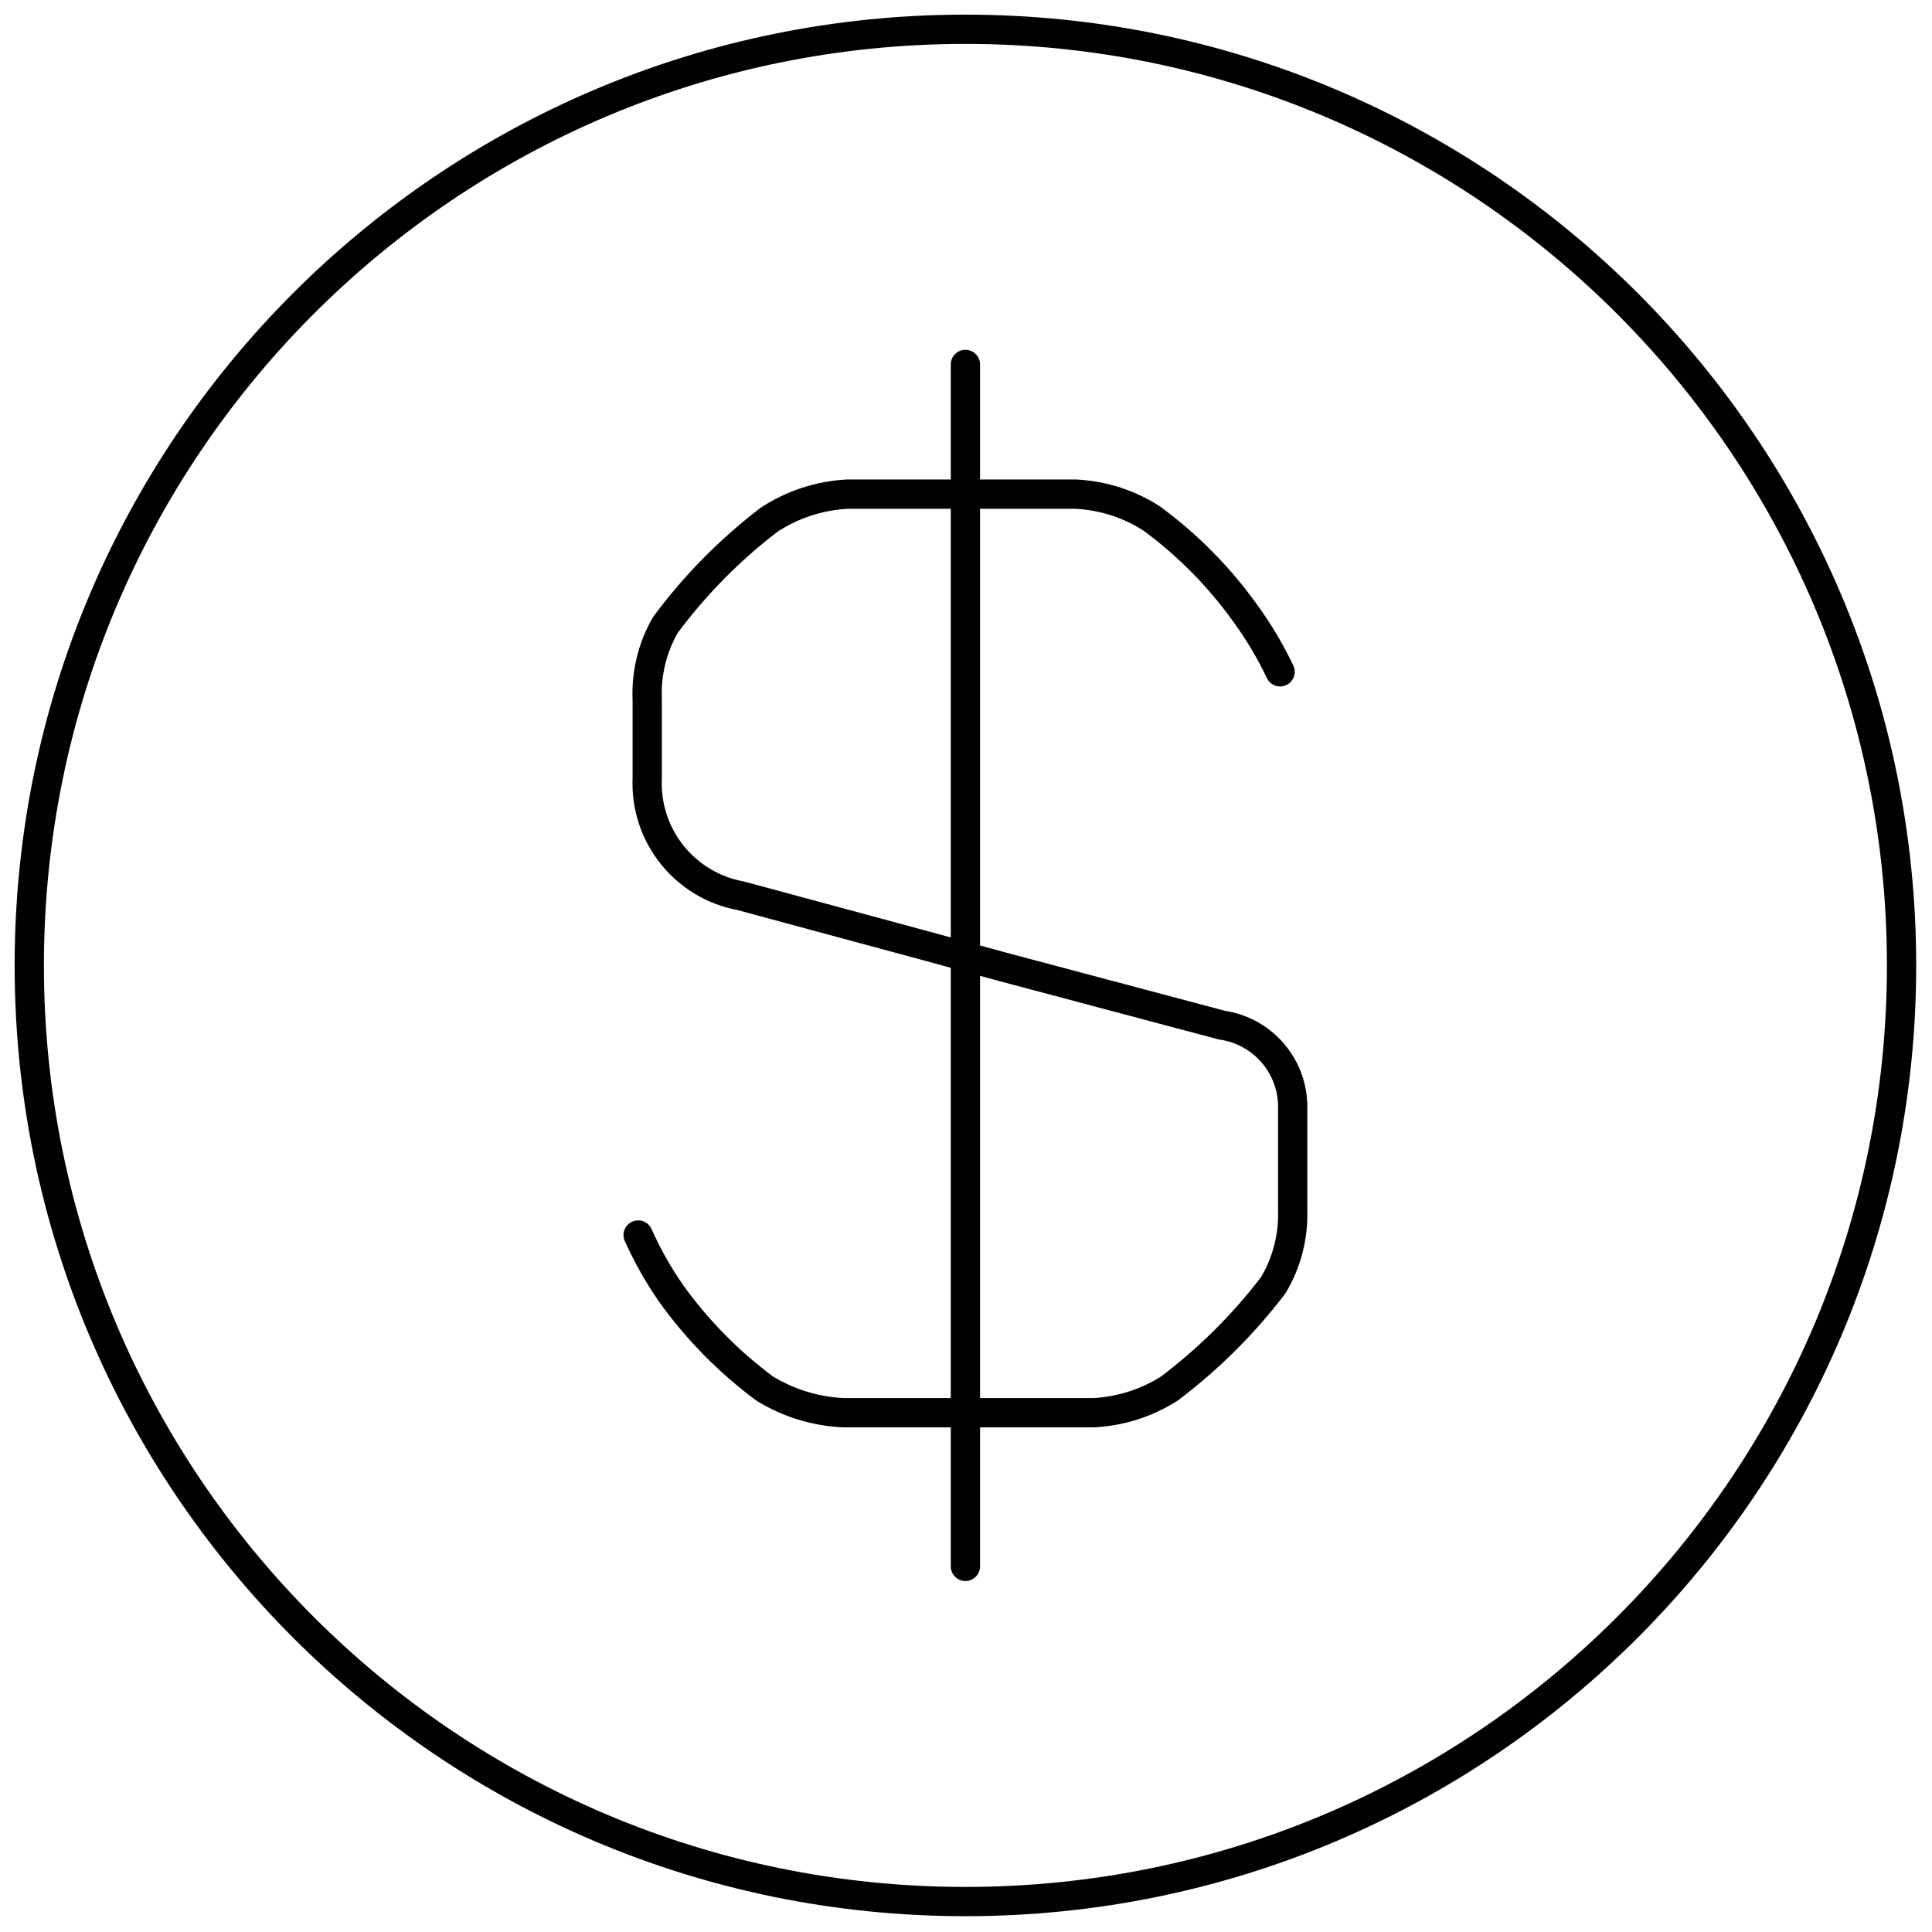 <svg width="66" height="66" viewBox="0 0 66 66" fill="none" xmlns="http://www.w3.org/2000/svg">
<path d="M32.98 64.96C50.642 64.96 64.96 50.642 64.96 32.98C64.96 15.318 50.642 1 32.98 1C15.318 1 1 15.318 1 32.98C1 50.642 15.318 64.96 32.98 64.96Z" stroke="#010101" stroke-linecap="round" stroke-linejoin="round"/>
<path d="M32.98 12.45V53.51" stroke="#010101" stroke-linecap="round" stroke-linejoin="round"/>
<path d="M21.8 42.19C22.114 42.89 22.492 43.56 22.93 44.19C23.821 45.433 24.901 46.529 26.13 47.44C26.94 47.935 27.862 48.217 28.81 48.26H37.37C38.283 48.211 39.168 47.929 39.94 47.44C41.283 46.428 42.481 45.237 43.5 43.9C43.957 43.13 44.186 42.245 44.16 41.35V37.76C44.148 37.09 43.898 36.447 43.454 35.945C43.011 35.443 42.403 35.115 41.74 35.02L34.22 33.02L31.59 32.3L25.3 30.6C24.375 30.43 23.544 29.931 22.957 29.196C22.371 28.461 22.07 27.539 22.11 26.6V23.9C22.07 23.008 22.285 22.124 22.73 21.35C23.739 19.989 24.934 18.778 26.28 17.75C27.075 17.232 27.992 16.932 28.94 16.88H36.73C37.658 16.921 38.559 17.207 39.34 17.71C40.571 18.614 41.651 19.708 42.54 20.95C42.998 21.578 43.396 22.248 43.73 22.95" stroke="#010101" stroke-linecap="round" stroke-linejoin="round"/>
</svg>
